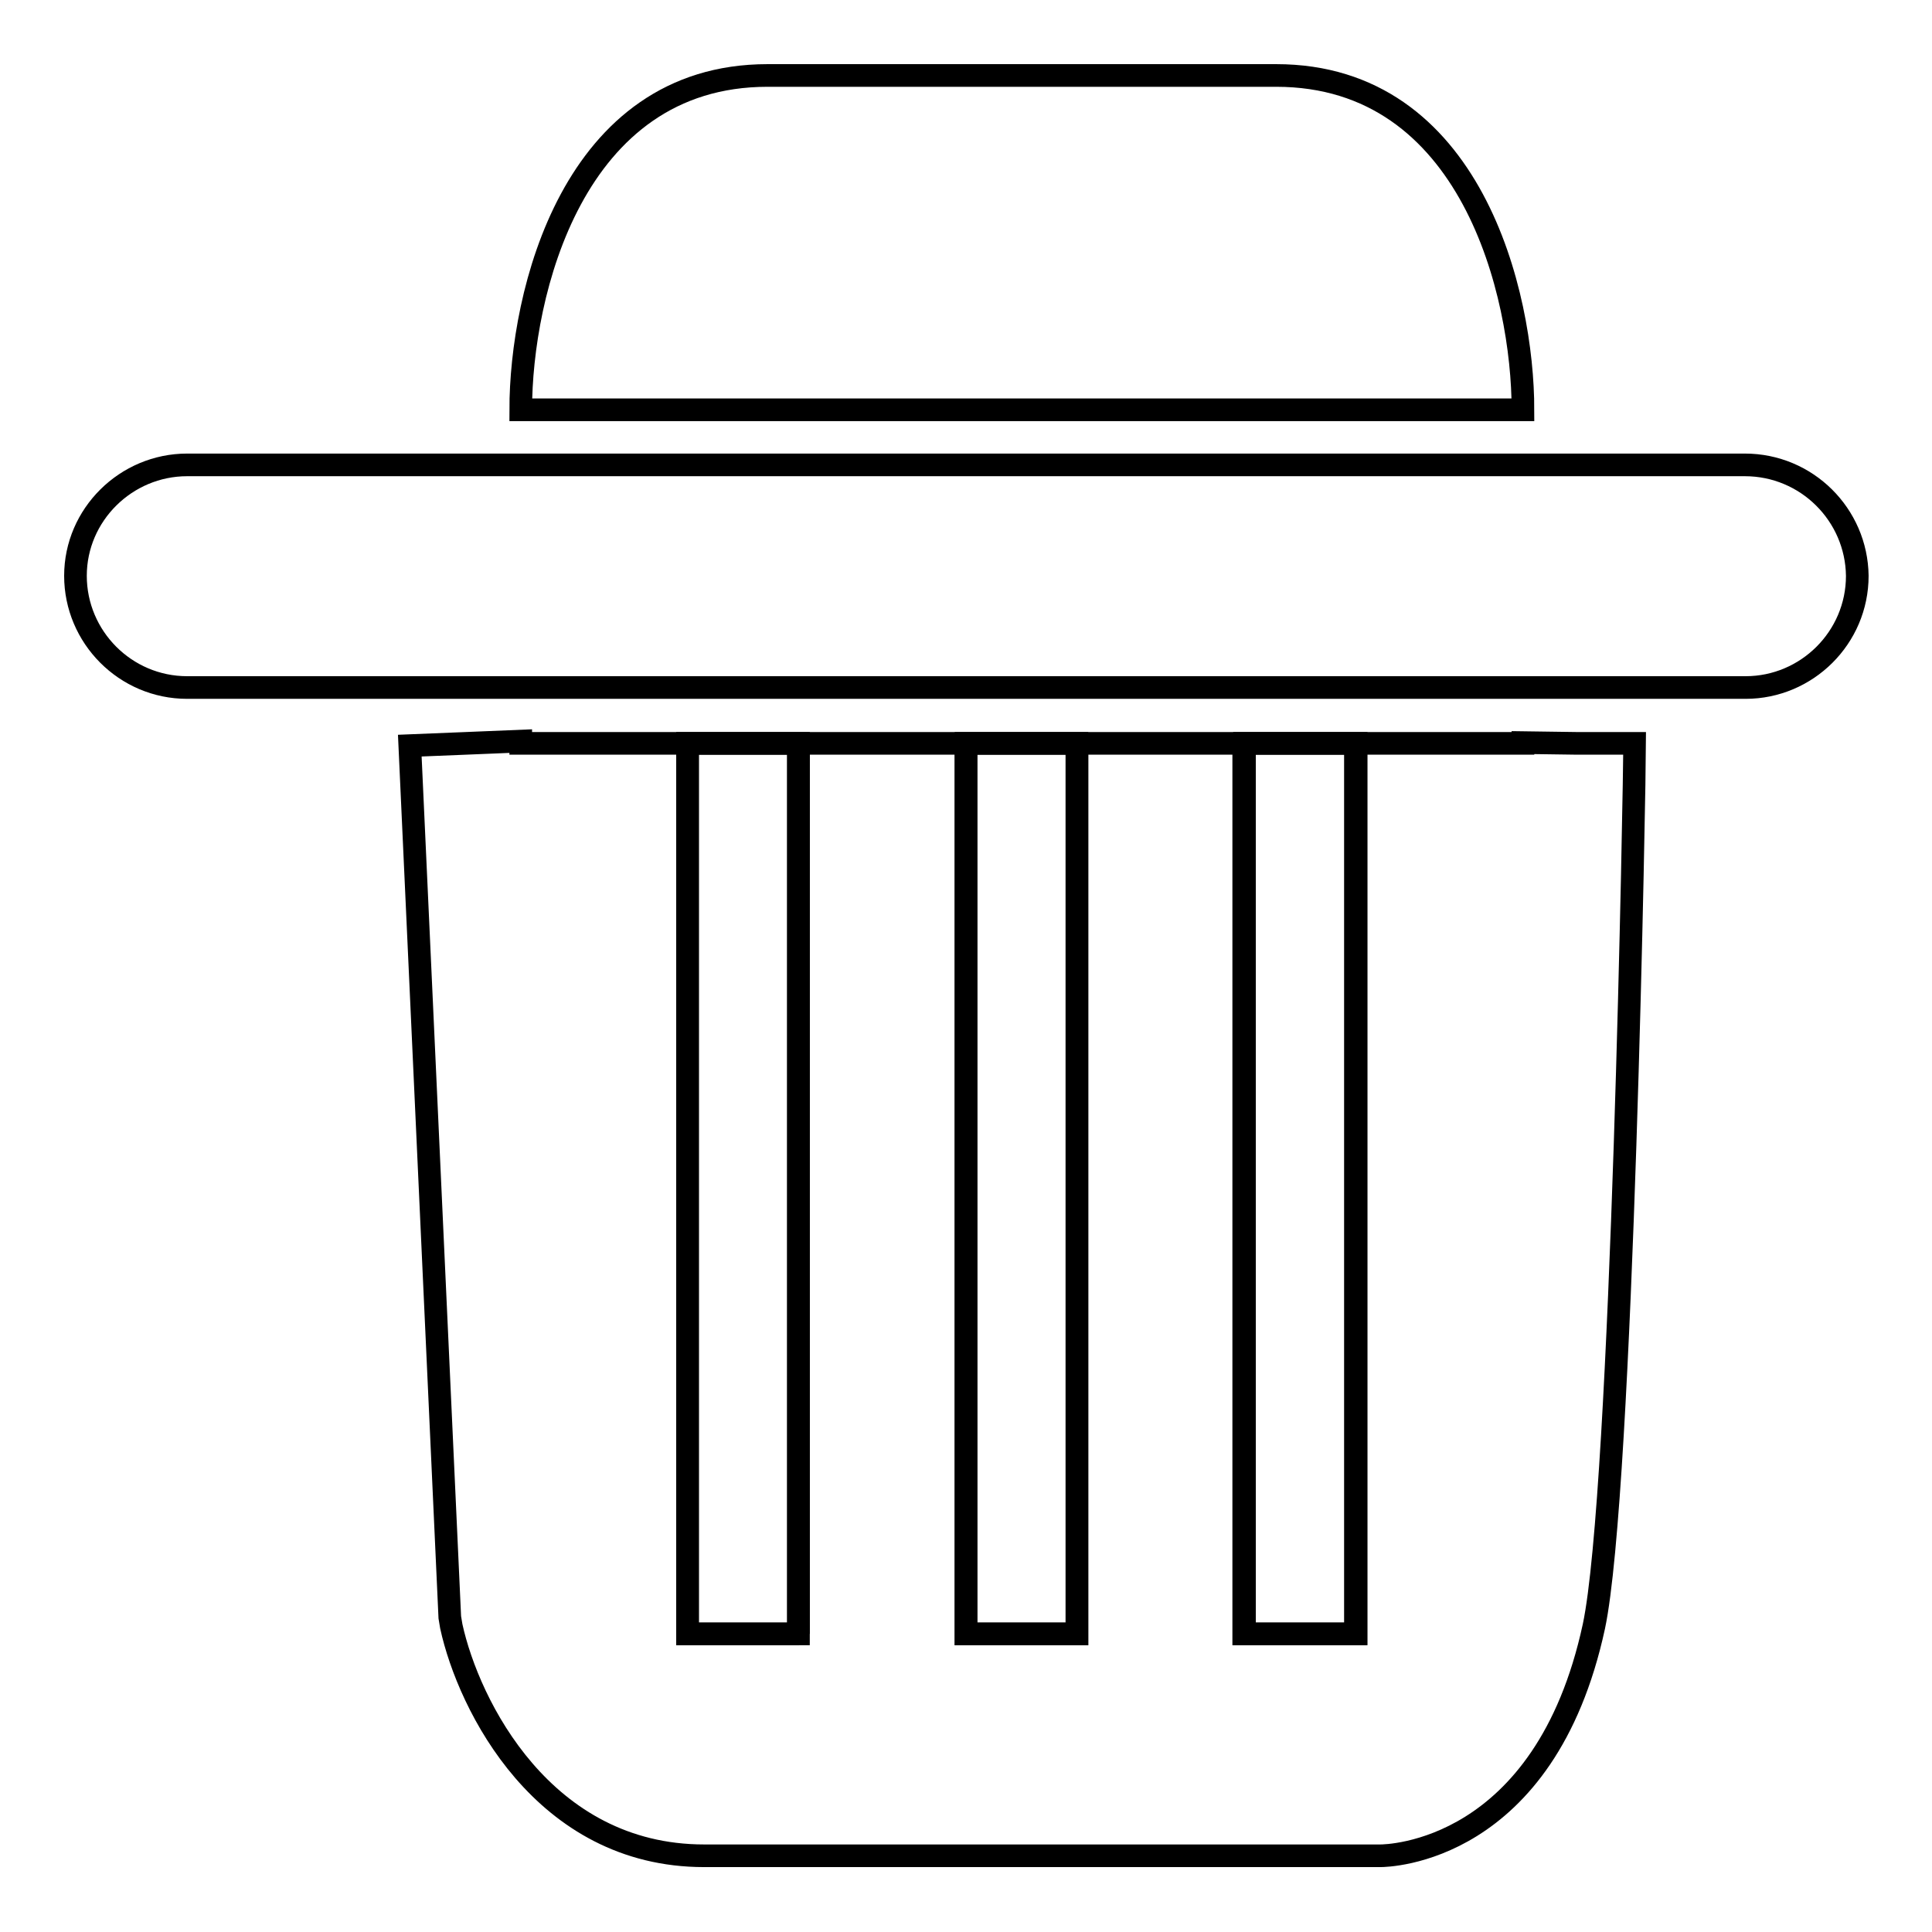<?xml version="1.0" encoding="utf-8"?>
<!-- Svg Vector Icons : http://www.onlinewebfonts.com/icon -->
<!DOCTYPE svg PUBLIC "-//W3C//DTD SVG 1.1//EN" "http://www.w3.org/Graphics/SVG/1.1/DTD/svg11.dtd">
<svg version="1.1" xmlns="http://www.w3.org/2000/svg" xmlns:xlink="http://www.w3.org/1999/xlink" x="0px" y="0px" viewBox="0 0 256 256" enable-background="new 0 0 256 256" xml:space="preserve">
<g><g><path stroke-width="3" fill-opacity="0" stroke="#000000"  d="M209.1,98.5H209l-7.2-0.1c0,0,0,0.1,0,0.1H69l0-0.3l-7.3,0.3h0l0,0l-7.4,0.3l5.3,115.5l0.2,1.2c2.3,10.5,12.2,30.4,33.5,30.4h89.6c0.9,0,21.8-0.3,28.3-30.4c3.8-17.9,5.4-112.9,5.4-117L209.1,98.5L209.1,98.5L209.1,98.5z M105.9,216.5H91.1v-118h14.7V216.5z M142.7,216.5H128v-118h14.7L142.7,216.5L142.7,216.5z M179.6,216.5h-14.8v-118h14.8V216.5z"/><path stroke-width="3" fill-opacity="0" stroke="#000000"  d="M83.8,54.3H187l0,0h14.8c0-15.3-6.8-44.3-32.7-44.3h-67.4C75.8,10,69,39,69,54.3H83.8C83.8,54.3,83.8,54.3,83.8,54.3z"/><path stroke-width="3" fill-opacity="0" stroke="#000000"  d="M231.2,61.6H24.8c-8.1,0-14.8,6.6-14.8,14.7c0,8.1,6.6,14.8,14.8,14.8h206.5c8.1,0,14.8-6.6,14.8-14.8C246,68.2,239.4,61.6,231.2,61.6z"/><path stroke-width="3" fill-opacity="0" stroke="#000000"  d="M128,98.5h14.7v118H128V98.5L128,98.5z"/><path stroke-width="3" fill-opacity="0" stroke="#000000"  d="M164.9,98.5h14.8v118h-14.8V98.5z"/><path stroke-width="3" fill-opacity="0" stroke="#000000"  d="M91.1,98.5h14.7v118H91.1V98.5z"/></g></g>
</svg>